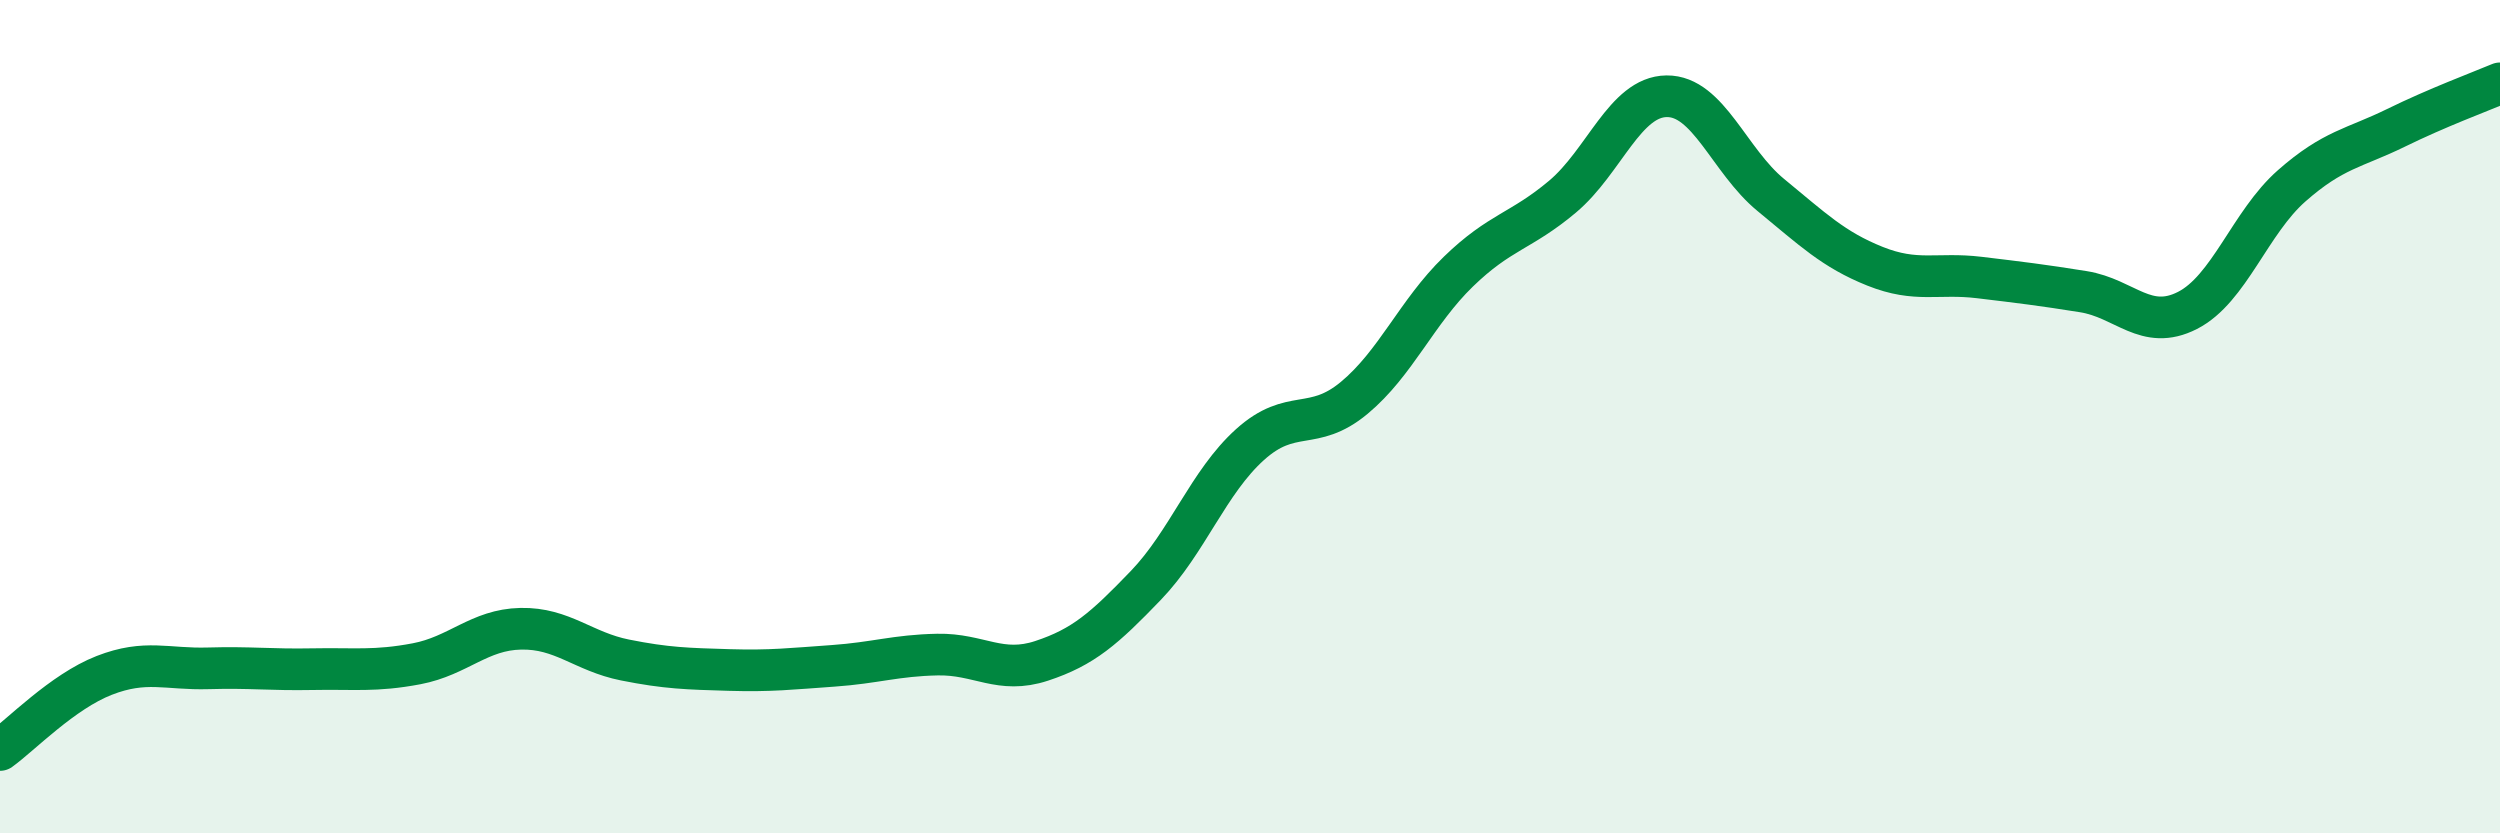 
    <svg width="60" height="20" viewBox="0 0 60 20" xmlns="http://www.w3.org/2000/svg">
      <path
        d="M 0,18 C 0.5,17.64 1.5,16.6 2.5,16.21 C 3.5,15.82 4,16.07 5,16.04 C 6,16.01 6.5,16.08 7.5,16.06 C 8.5,16.04 9,16.12 10,15.93 C 11,15.74 11.5,15.11 12.5,15.09 C 13.5,15.07 14,15.64 15,15.84 C 16,16.04 16.5,16.05 17.5,16.08 C 18.5,16.11 19,16.05 20,15.98 C 21,15.91 21.5,15.73 22.5,15.71 C 23.5,15.69 24,16.19 25,15.86 C 26,15.53 26.5,15.09 27.5,14.05 C 28.5,13.01 29,11.57 30,10.67 C 31,9.77 31.5,10.38 32.5,9.55 C 33.5,8.72 34,7.49 35,6.52 C 36,5.55 36.5,5.56 37.5,4.72 C 38.5,3.88 39,2.32 40,2.31 C 41,2.3 41.5,3.86 42.5,4.68 C 43.5,5.5 44,5.99 45,6.39 C 46,6.79 46.5,6.54 47.5,6.66 C 48.5,6.78 49,6.84 50,7 C 51,7.16 51.5,7.96 52.5,7.45 C 53.5,6.94 54,5.34 55,4.46 C 56,3.58 56.5,3.56 57.5,3.07 C 58.5,2.58 59.5,2.21 60,2L60 20L0 20Z"
        fill="#008740"
        opacity="0.1"
        stroke-linecap="round"
        stroke-linejoin="round"
      />
      <path
        d="M 0,18 C 0.5,17.64 1.5,16.6 2.5,16.21 C 3.5,15.82 4,16.07 5,16.04 C 6,16.01 6.5,16.08 7.5,16.06 C 8.5,16.04 9,16.12 10,15.93 C 11,15.74 11.5,15.11 12.5,15.09 C 13.5,15.07 14,15.64 15,15.84 C 16,16.04 16.5,16.05 17.5,16.08 C 18.5,16.11 19,16.05 20,15.98 C 21,15.91 21.5,15.73 22.5,15.71 C 23.5,15.69 24,16.19 25,15.86 C 26,15.53 26.5,15.09 27.5,14.05 C 28.5,13.01 29,11.57 30,10.67 C 31,9.77 31.5,10.38 32.5,9.55 C 33.5,8.72 34,7.49 35,6.52 C 36,5.55 36.5,5.56 37.5,4.72 C 38.5,3.88 39,2.32 40,2.31 C 41,2.3 41.5,3.86 42.5,4.68 C 43.5,5.5 44,5.99 45,6.39 C 46,6.79 46.5,6.54 47.5,6.66 C 48.5,6.78 49,6.84 50,7 C 51,7.16 51.5,7.96 52.5,7.45 C 53.5,6.94 54,5.34 55,4.46 C 56,3.58 56.5,3.56 57.5,3.07 C 58.5,2.58 59.5,2.21 60,2"
        stroke="#008740"
        stroke-width="1"
        fill="none"
        stroke-linecap="round"
        stroke-linejoin="round"
      />
    </svg>
  